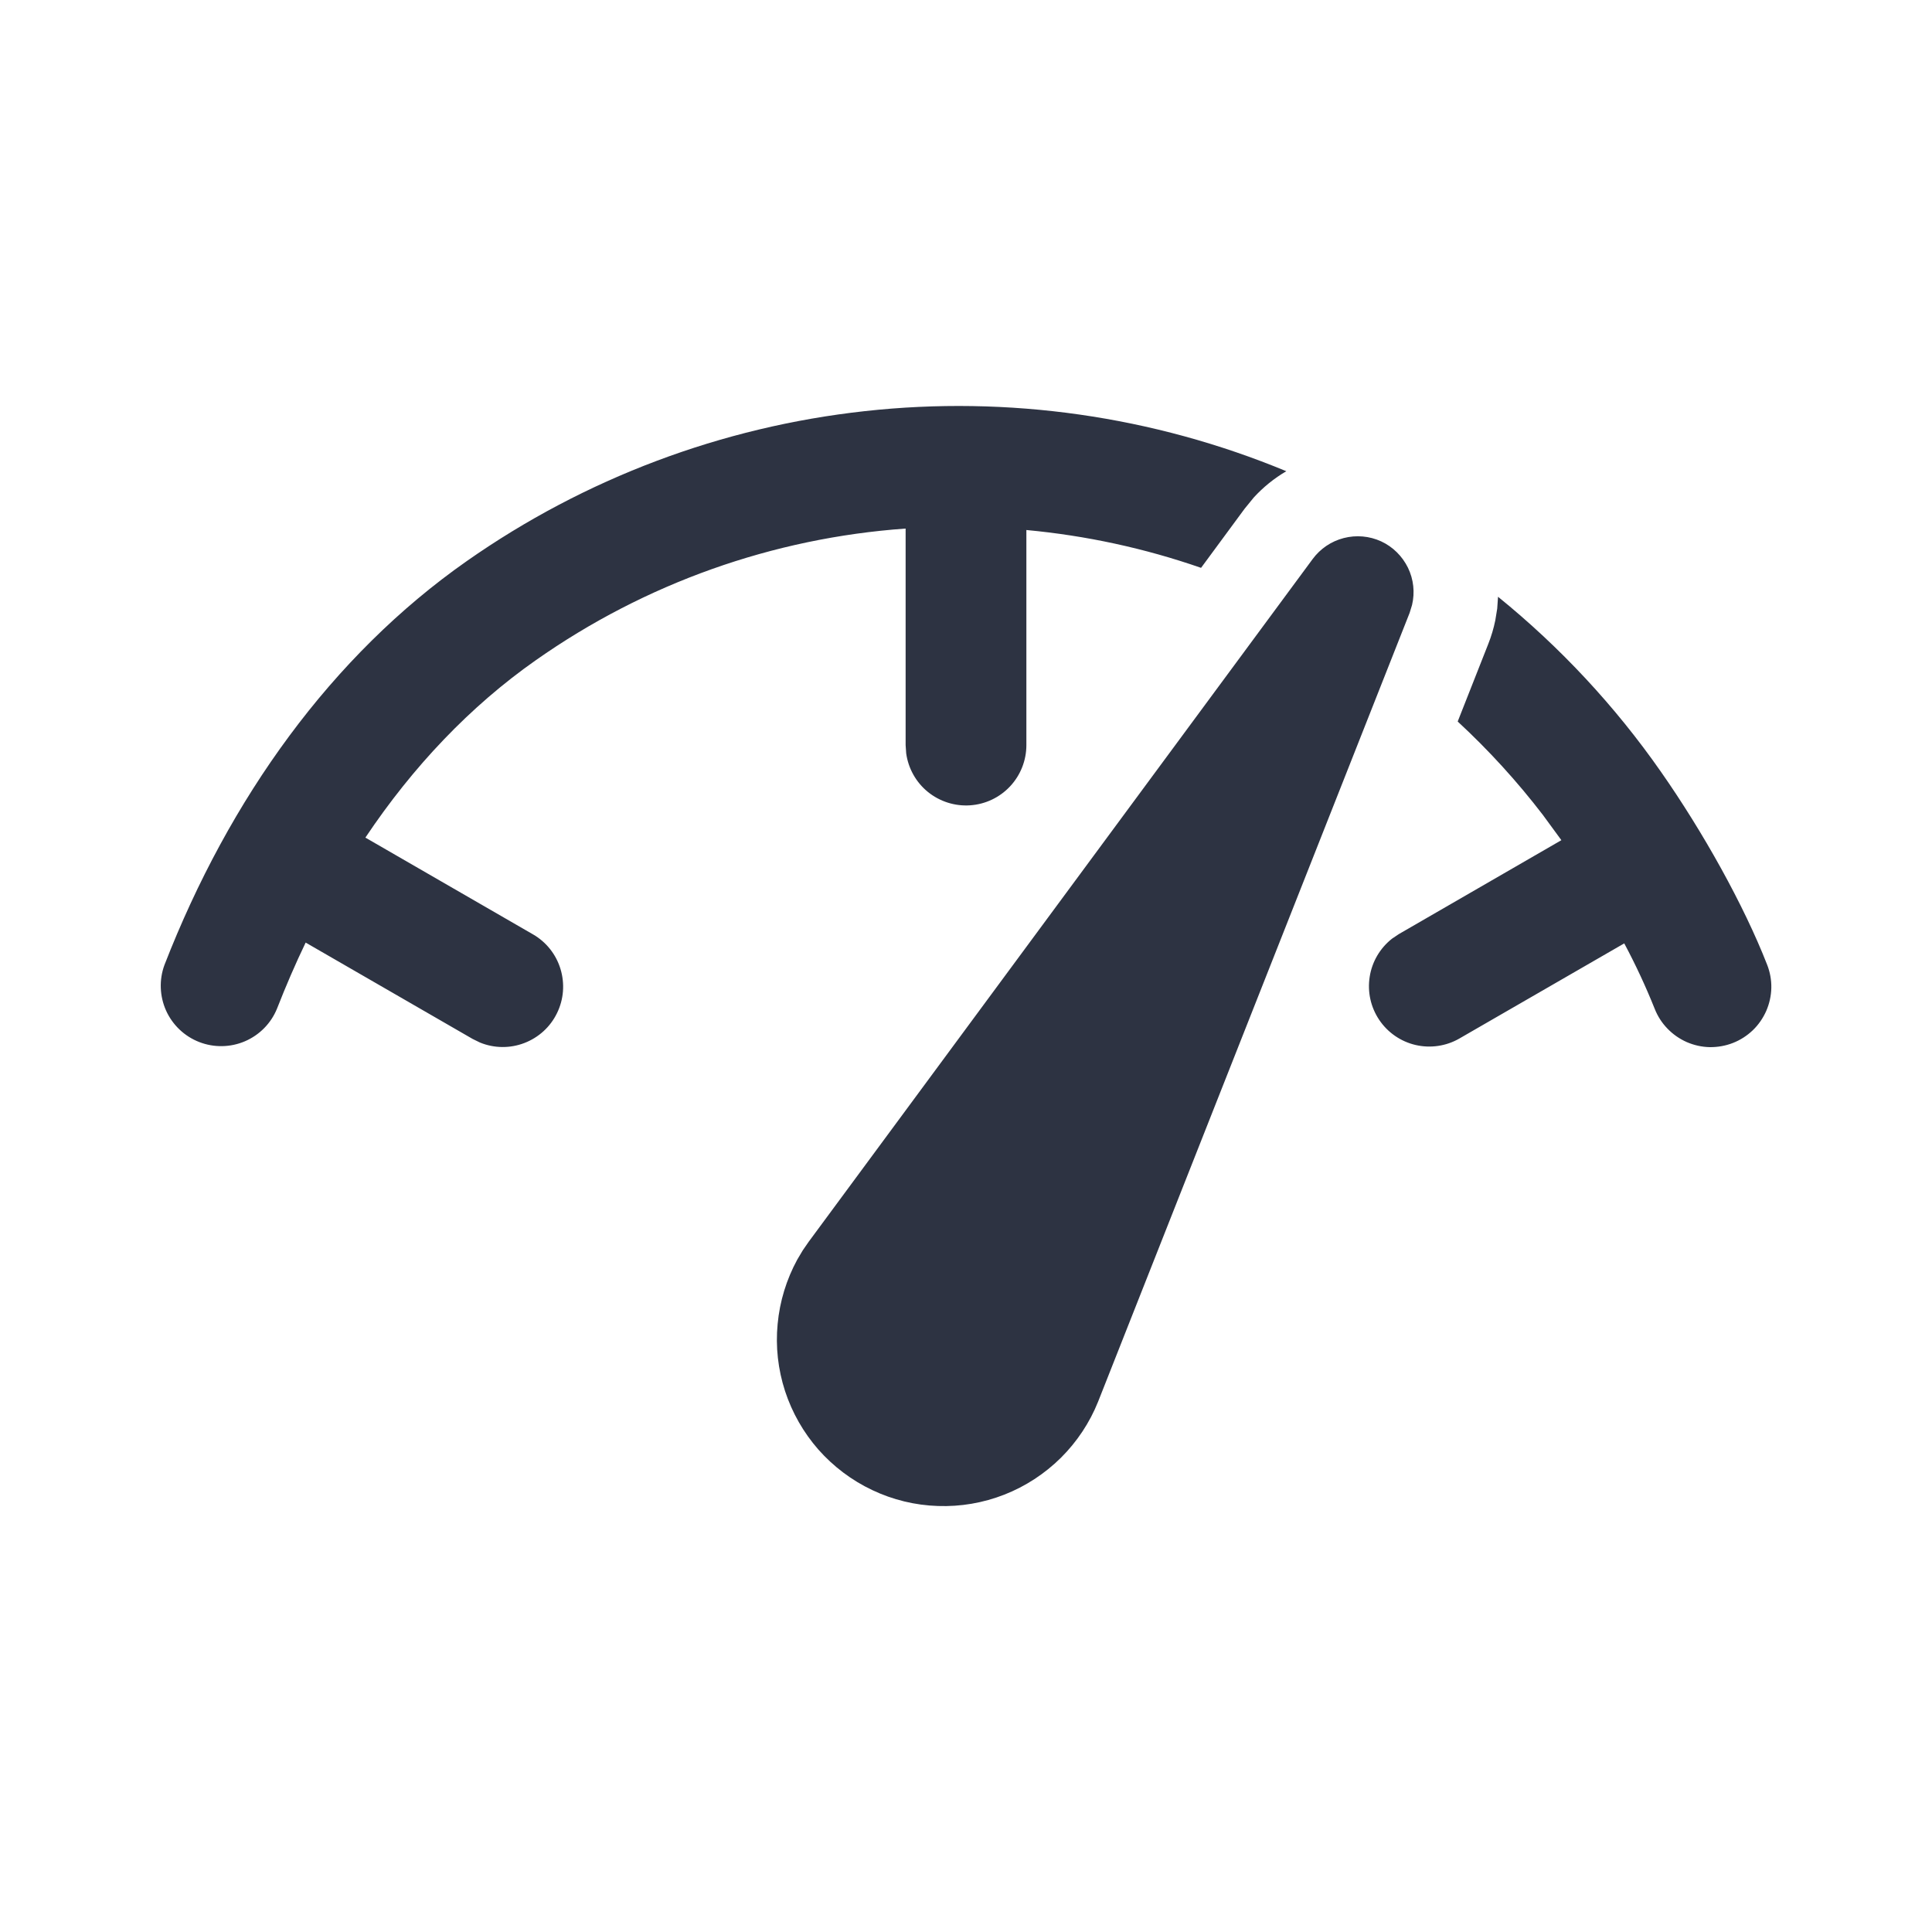 <svg width="24" height="24" viewBox="0 0 24 24" fill="none" xmlns="http://www.w3.org/2000/svg">
<path d="M10.05 15.42L16.306 6.945C16.401 6.816 16.537 6.724 16.692 6.684C16.847 6.644 17.011 6.658 17.157 6.725C17.302 6.792 17.419 6.908 17.49 7.052C17.56 7.196 17.578 7.359 17.541 7.515L17.511 7.613L13.641 17.412C13.536 17.674 13.378 17.911 13.178 18.11C12.977 18.308 12.739 18.464 12.476 18.567C12.213 18.67 11.932 18.718 11.651 18.708C11.369 18.699 11.092 18.632 10.837 18.511C10.582 18.391 10.354 18.219 10.167 18.008C9.981 17.796 9.84 17.549 9.752 17.28C9.665 17.012 9.633 16.729 9.66 16.448C9.686 16.167 9.769 15.895 9.904 15.647L9.973 15.531L10.049 15.421L16.306 6.945L10.049 15.421L10.05 15.42ZM18.61 7.414C19.382 8.04 20.063 8.771 20.632 9.586C21.156 10.335 21.662 11.242 21.952 11.984C21.988 12.076 22.006 12.174 22.004 12.272C22.002 12.371 21.98 12.468 21.941 12.558C21.901 12.648 21.845 12.73 21.774 12.798C21.703 12.866 21.619 12.92 21.527 12.956C21.435 12.992 21.337 13.009 21.239 13.008C21.14 13.006 21.043 12.984 20.953 12.945C20.863 12.905 20.781 12.848 20.713 12.777C20.645 12.707 20.591 12.623 20.555 12.531C20.444 12.254 20.318 11.983 20.177 11.719L18.127 12.902C17.963 12.996 17.768 13.024 17.584 12.981C17.4 12.938 17.238 12.826 17.133 12.669C17.027 12.511 16.985 12.32 17.015 12.133C17.044 11.946 17.144 11.777 17.293 11.66L17.378 11.603L19.396 10.437L19.166 10.123C18.847 9.707 18.493 9.319 18.108 8.963L18.488 7.999C18.526 7.903 18.555 7.805 18.575 7.707L18.599 7.56L18.609 7.414H18.61ZM15.98 5.853C15.829 5.941 15.692 6.052 15.574 6.181L15.46 6.321L14.92 7.054C14.218 6.81 13.49 6.653 12.75 6.584V9.256C12.75 9.446 12.678 9.629 12.548 9.768C12.418 9.907 12.241 9.991 12.051 10.004C11.862 10.017 11.674 9.957 11.527 9.838C11.379 9.718 11.283 9.546 11.257 9.358L11.25 9.256V6.566C9.599 6.683 8.012 7.248 6.658 8.2C5.842 8.772 5.13 9.522 4.539 10.405L6.621 11.607C6.786 11.702 6.908 11.856 6.963 12.038C7.018 12.22 7.003 12.415 6.919 12.586C6.836 12.757 6.691 12.889 6.513 12.957C6.336 13.025 6.139 13.023 5.963 12.951L5.871 12.906L3.797 11.709C3.669 11.975 3.551 12.249 3.441 12.53C3.367 12.712 3.224 12.857 3.043 12.935C2.863 13.012 2.659 13.016 2.476 12.945C2.292 12.874 2.144 12.733 2.063 12.554C1.983 12.375 1.975 12.171 2.043 11.987C2.85 9.912 4.123 8.144 5.797 6.971C7.263 5.943 8.965 5.302 10.745 5.107C12.525 4.911 14.326 5.168 15.98 5.854V5.853Z" fill="#2D3342"/>
</svg>

